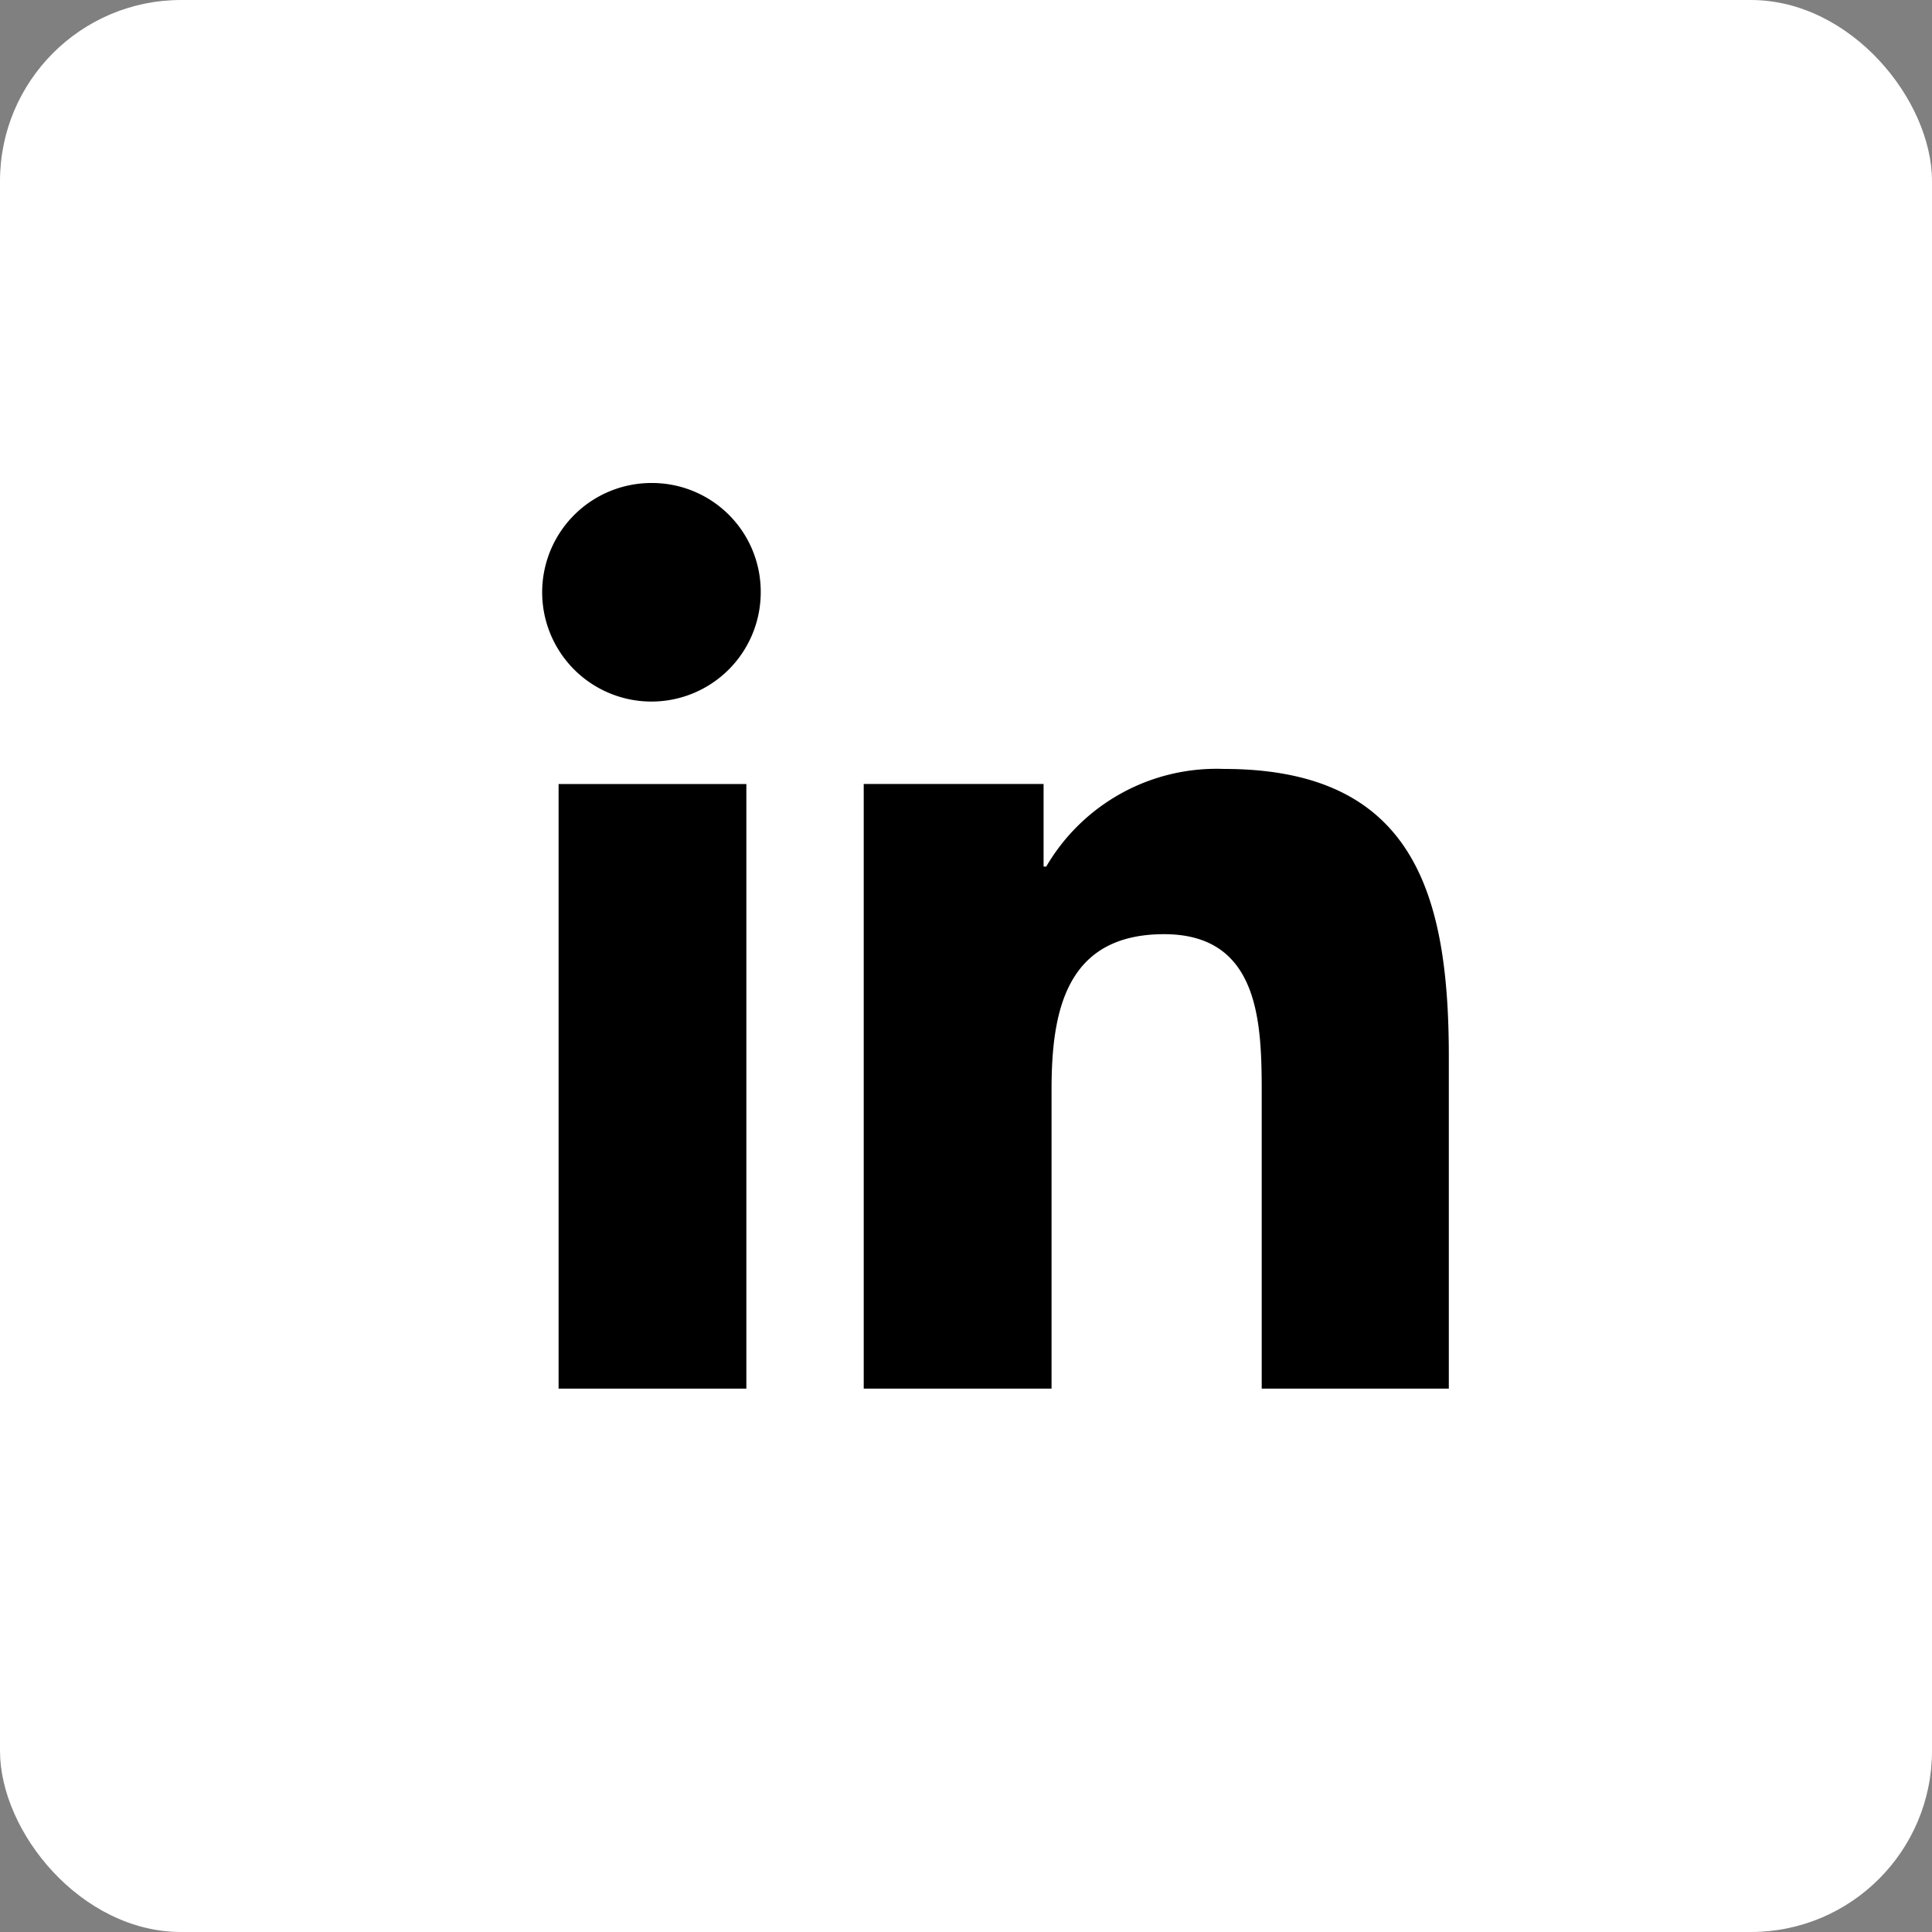 <svg xmlns="http://www.w3.org/2000/svg" width="32" height="32" viewBox="0 0 32 32"><rect x="0" y="0" width="32" height="32" fill="#808080" stroke="none"/><g transform="translate(-411 -465)"><rect width="32" height="32" rx="3" transform="translate(411 465)" fill="#fff"/><path d="M18.18,17.84h0v-5.5c0-2.691-.579-4.764-3.726-4.764a3.266,3.266,0,0,0-2.942,1.617h-.044V7.825H8.489V17.84H11.6V12.881c0-1.306.247-2.568,1.864-2.568,1.593,0,1.617,1.49,1.617,2.652V17.84Z" transform="translate(416.817 470.16)"/><path d="M.4,7.977h3.11V17.991H.4Z" transform="translate(419.852 470.009)"/><path d="M1.8,0A1.81,1.81,0,1,0,3.6,1.8,1.8,1.8,0,0,0,1.8,0Z" transform="translate(420 473)"/></g></svg>